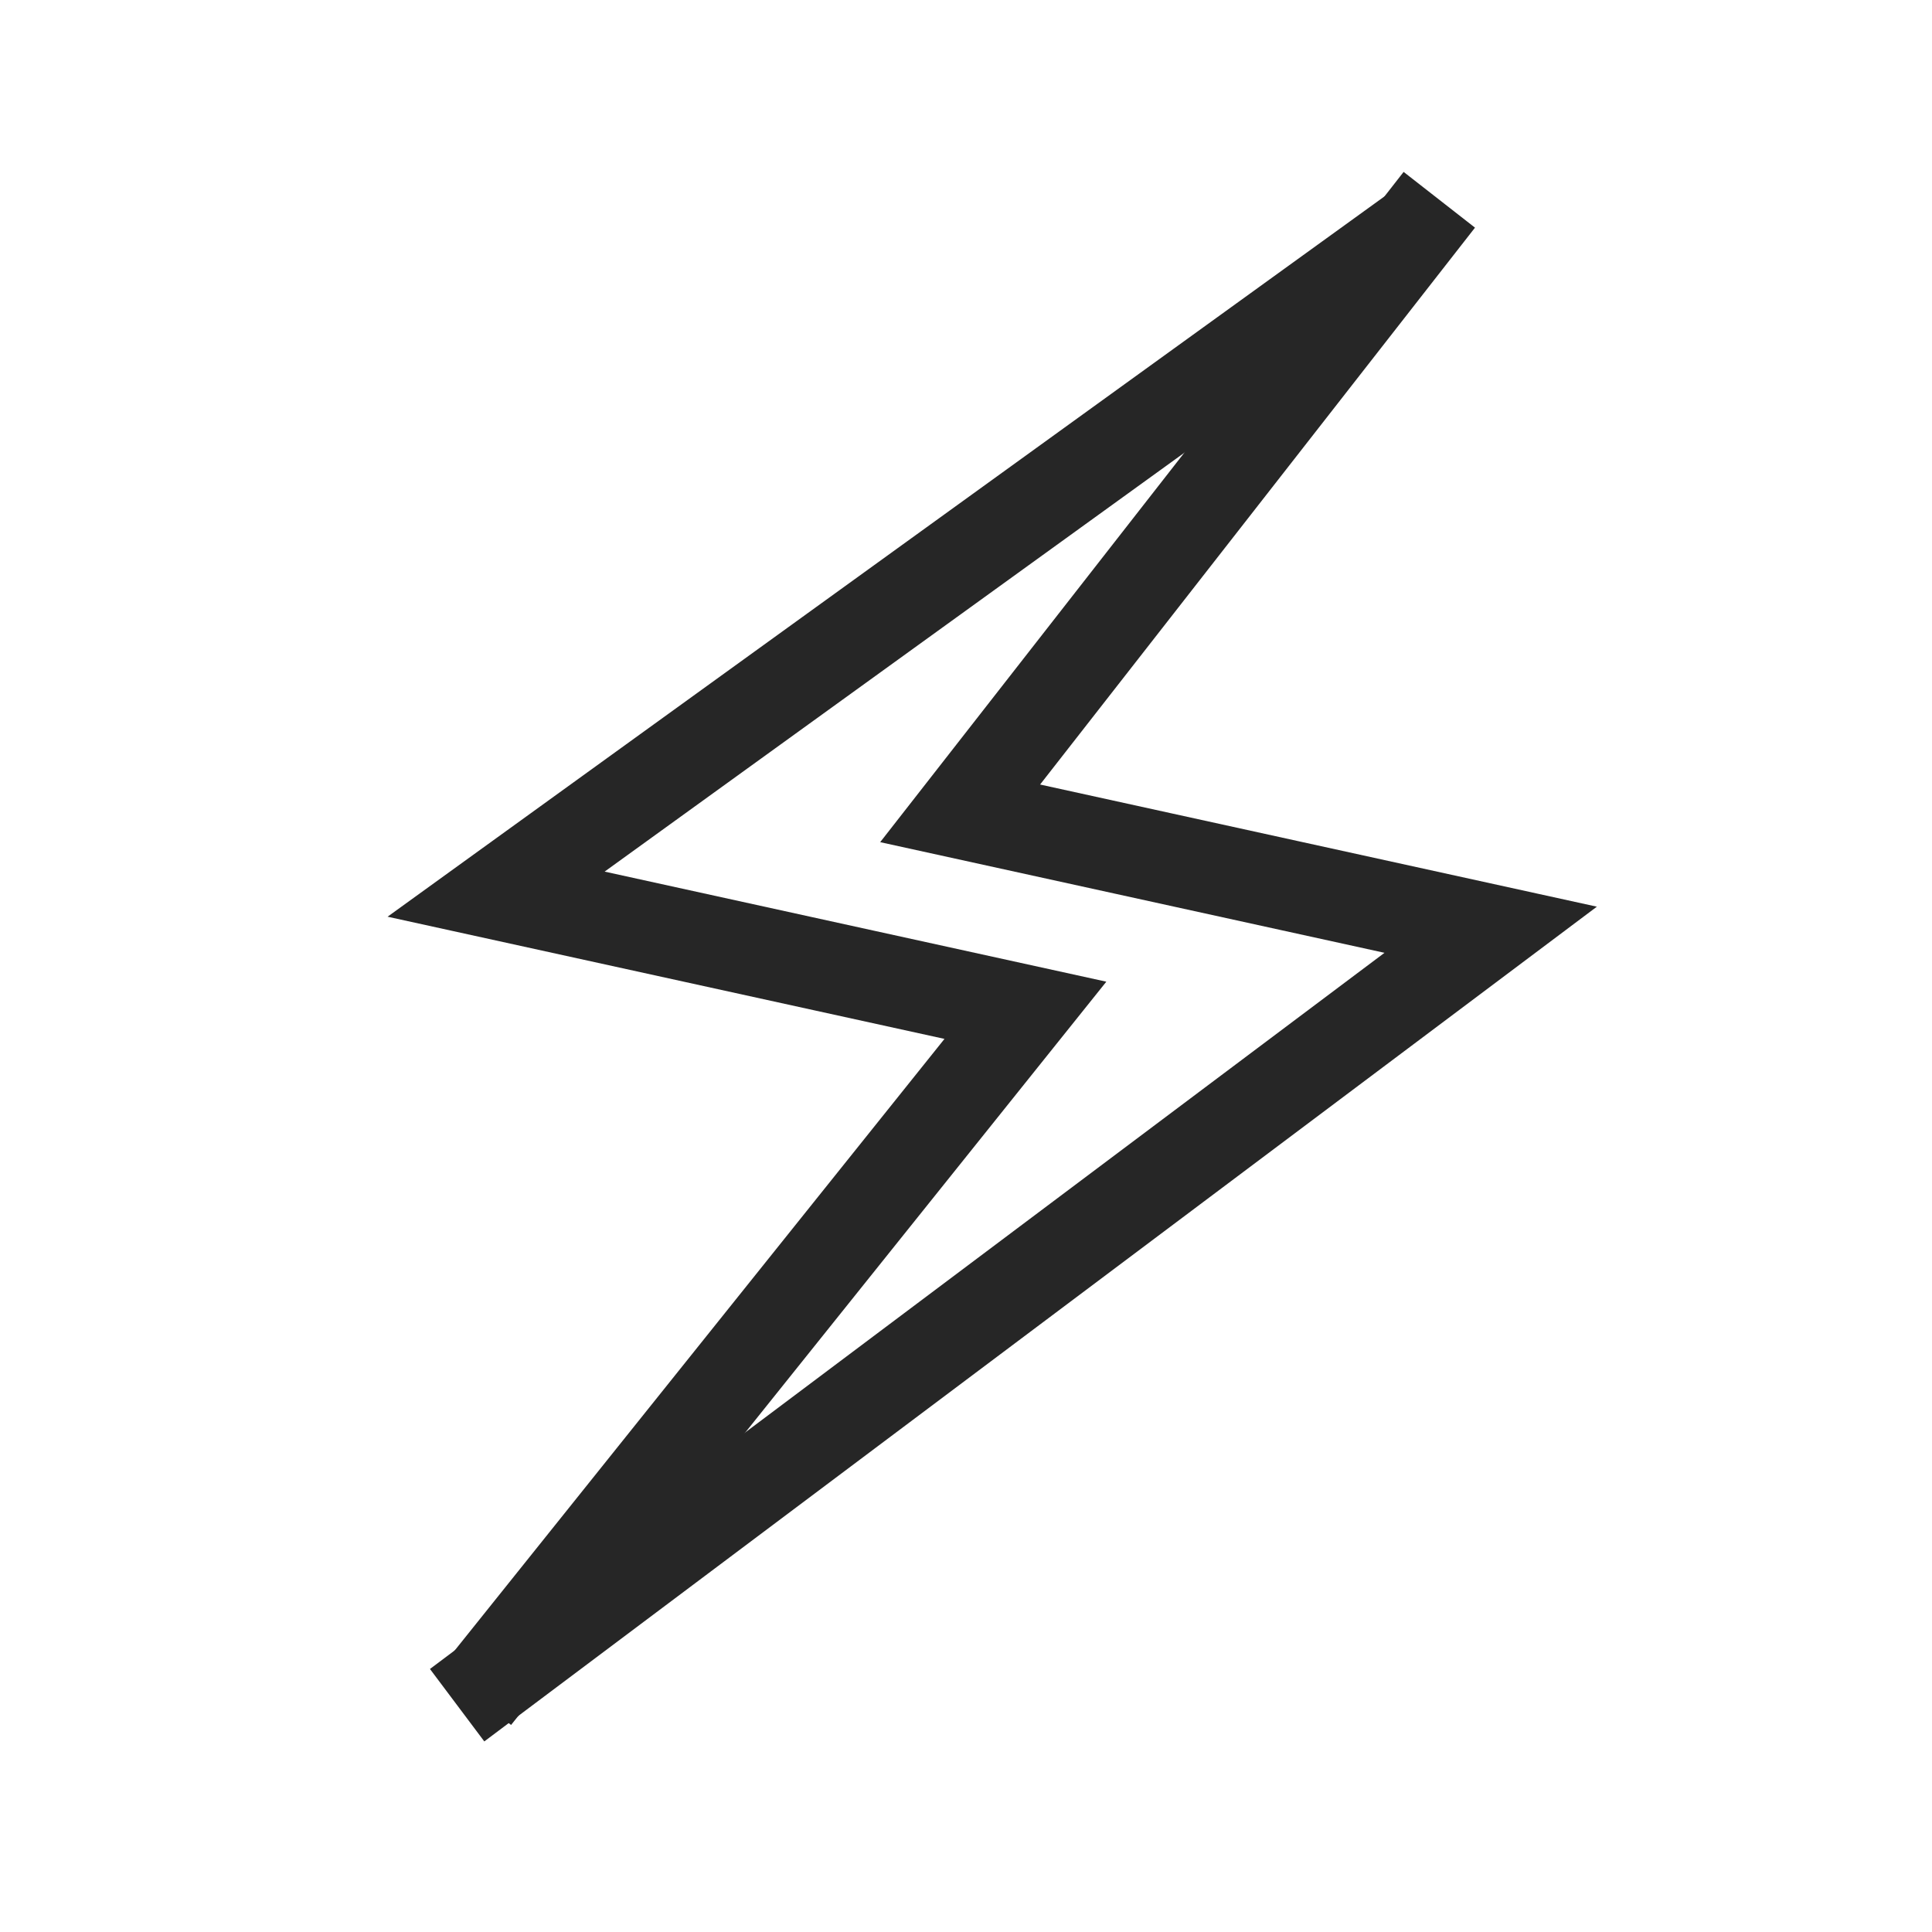 <svg xmlns="http://www.w3.org/2000/svg" width="64" height="64" viewBox="0 0 64 64" fill="none"><path d="M46.797 7.682L16.434 29.62L33.968 33.467L15.759 56.204" stroke="#262626" stroke-width="3"></path><path d="M47.679 6.618L31.806 26.943L49.381 30.799L15.143 56.487" stroke="#262626" stroke-width="3"></path></svg>